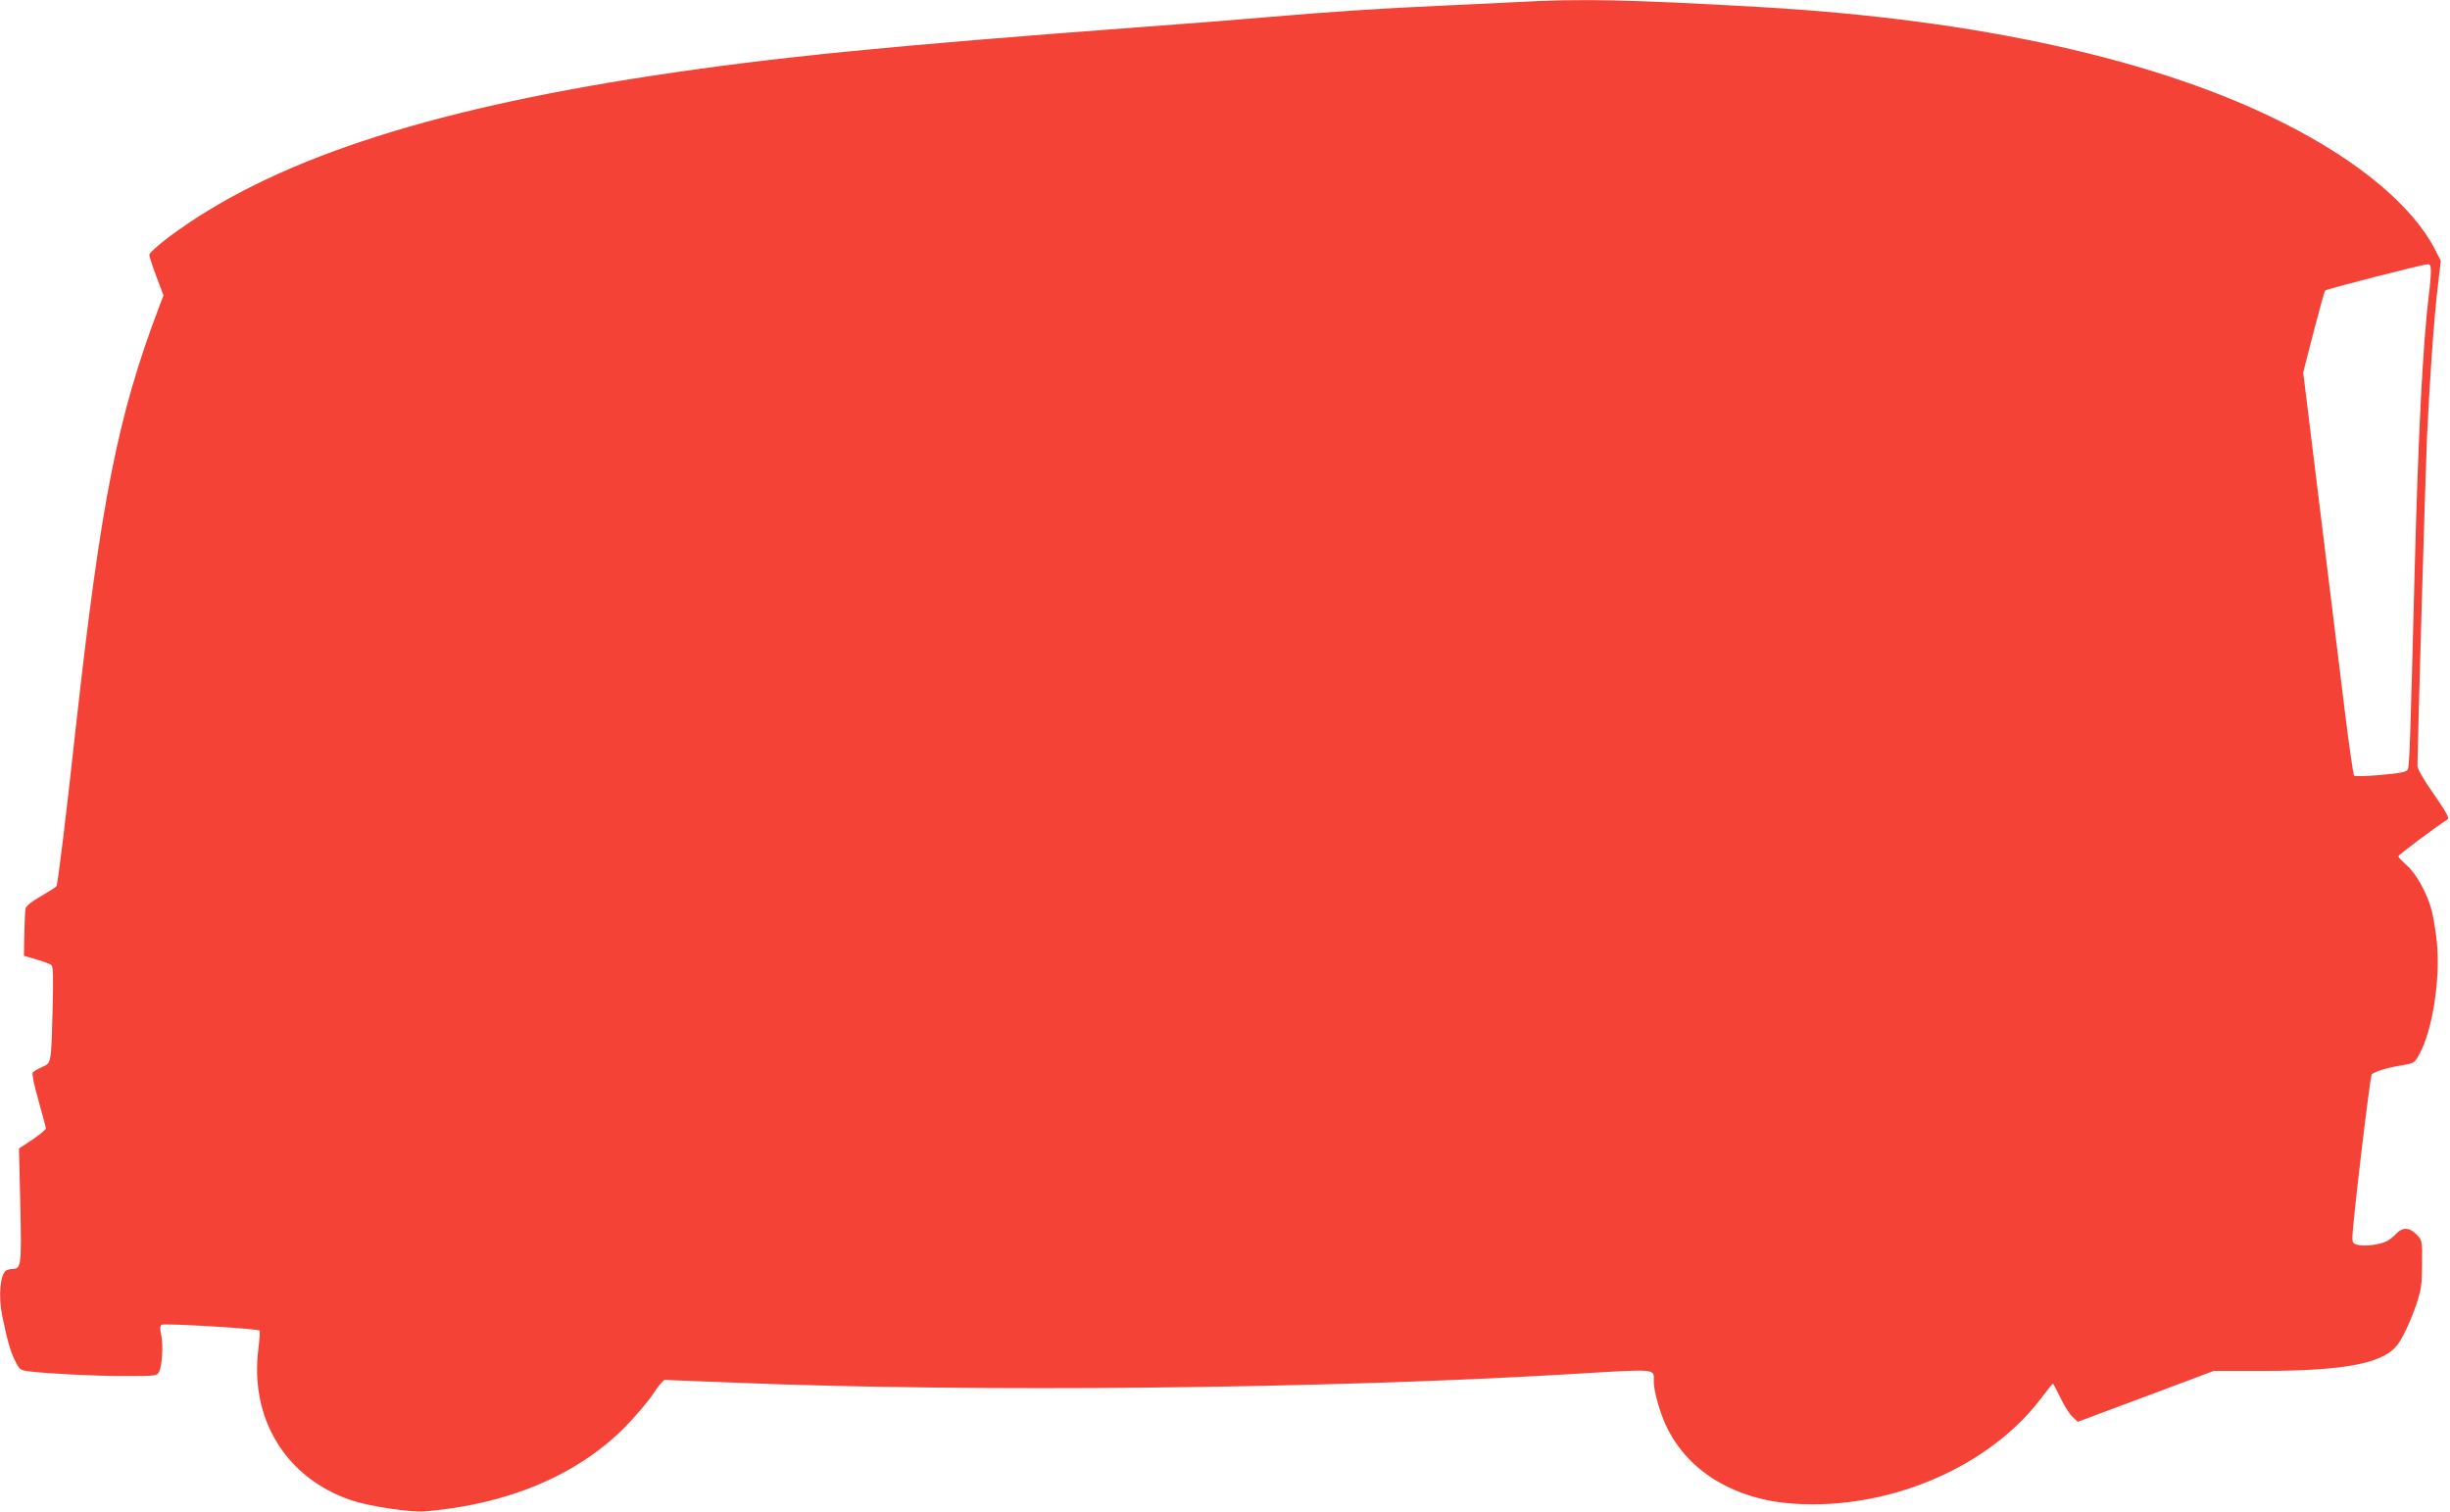 <?xml version="1.0" standalone="no"?>
<!DOCTYPE svg PUBLIC "-//W3C//DTD SVG 20010904//EN"
 "http://www.w3.org/TR/2001/REC-SVG-20010904/DTD/svg10.dtd">
<svg version="1.0" xmlns="http://www.w3.org/2000/svg"
 width="1280pt" height="790pt" viewBox="0 0 1280 790"
 preserveAspectRatio="xMidYMid meet">
<g transform="translate(0,790) scale(0.1,-0.1)"
fill="#f44336" stroke="none">
<path d="M7925 7889 c-77 -4 -257 -12 -400 -19 -294 -13 -574 -31 -910 -60
-126 -11 -412 -34 -635 -50 -1352 -101 -1935 -159 -2575 -256 -1199 -183
-1993 -448 -2521 -841 -57 -43 -104 -85 -104 -94 0 -9 17 -61 37 -114 l37 -98
-23 -61 c-217 -572 -304 -1016 -436 -2206 -51 -466 -93 -809 -100 -821 -3 -4
-39 -27 -80 -51 -45 -25 -78 -51 -81 -63 -3 -12 -6 -72 -7 -135 l-2 -114 65
-19 c36 -10 71 -24 78 -29 10 -8 11 -60 7 -232 -8 -288 -6 -279 -55 -301 -22
-10 -44 -23 -49 -29 -5 -7 7 -65 30 -146 21 -74 38 -140 39 -146 0 -6 -32 -32
-70 -58 l-71 -47 7 -292 c7 -313 5 -337 -39 -337 -12 0 -28 -4 -35 -8 -31 -20
-41 -135 -21 -234 27 -131 42 -185 66 -234 24 -50 28 -53 72 -59 98 -12 343
-25 503 -25 162 0 168 1 179 22 16 31 23 144 11 195 -7 30 -6 45 2 51 11 9
502 -20 512 -30 3 -3 0 -45 -6 -94 -47 -367 144 -678 486 -793 95 -32 309 -64
384 -58 431 36 791 187 1041 436 52 53 119 131 148 173 28 43 57 78 64 78 7 0
176 -7 377 -15 1251 -50 3054 -32 4350 45 472 28 440 31 440 -39 0 -53 37
-179 73 -248 66 -129 168 -228 302 -296 137 -68 274 -97 460 -97 467 1 939
221 1191 557 30 40 57 73 59 73 3 0 20 -33 39 -72 19 -40 47 -85 63 -100 l28
-27 356 133 355 133 265 0 c405 1 606 37 685 125 31 33 77 130 110 228 24 74
28 101 28 207 1 121 1 122 -28 152 -37 39 -74 40 -107 5 -13 -14 -35 -32 -49
-39 -35 -18 -112 -28 -149 -20 -27 6 -31 11 -31 40 0 65 92 840 101 851 12 14
79 35 159 48 64 11 65 12 92 62 68 126 109 397 89 584 -6 57 -18 131 -27 164
-23 87 -80 191 -130 235 -24 21 -44 42 -44 47 0 7 207 162 258 193 10 6 -9 40
-72 131 -55 78 -86 132 -86 149 1 121 42 1546 50 1721 14 296 36 612 56 781
l16 136 -30 59 c-115 224 -392 458 -777 654 -662 338 -1612 549 -2762 614
-673 38 -926 44 -1258 25z m4775 -1407 c0 -21 -4 -73 -10 -117 -32 -262 -56
-731 -75 -1460 -23 -904 -27 -1009 -36 -1026 -6 -12 -38 -19 -140 -28 -73 -7
-136 -8 -140 -4 -4 4 -26 154 -48 333 -22 179 -58 476 -81 660 -23 184 -63
510 -89 724 l-48 390 54 210 c30 116 57 214 61 218 8 8 507 136 535 137 13 1
17 -7 17 -37z"/>
</g>
</svg>
